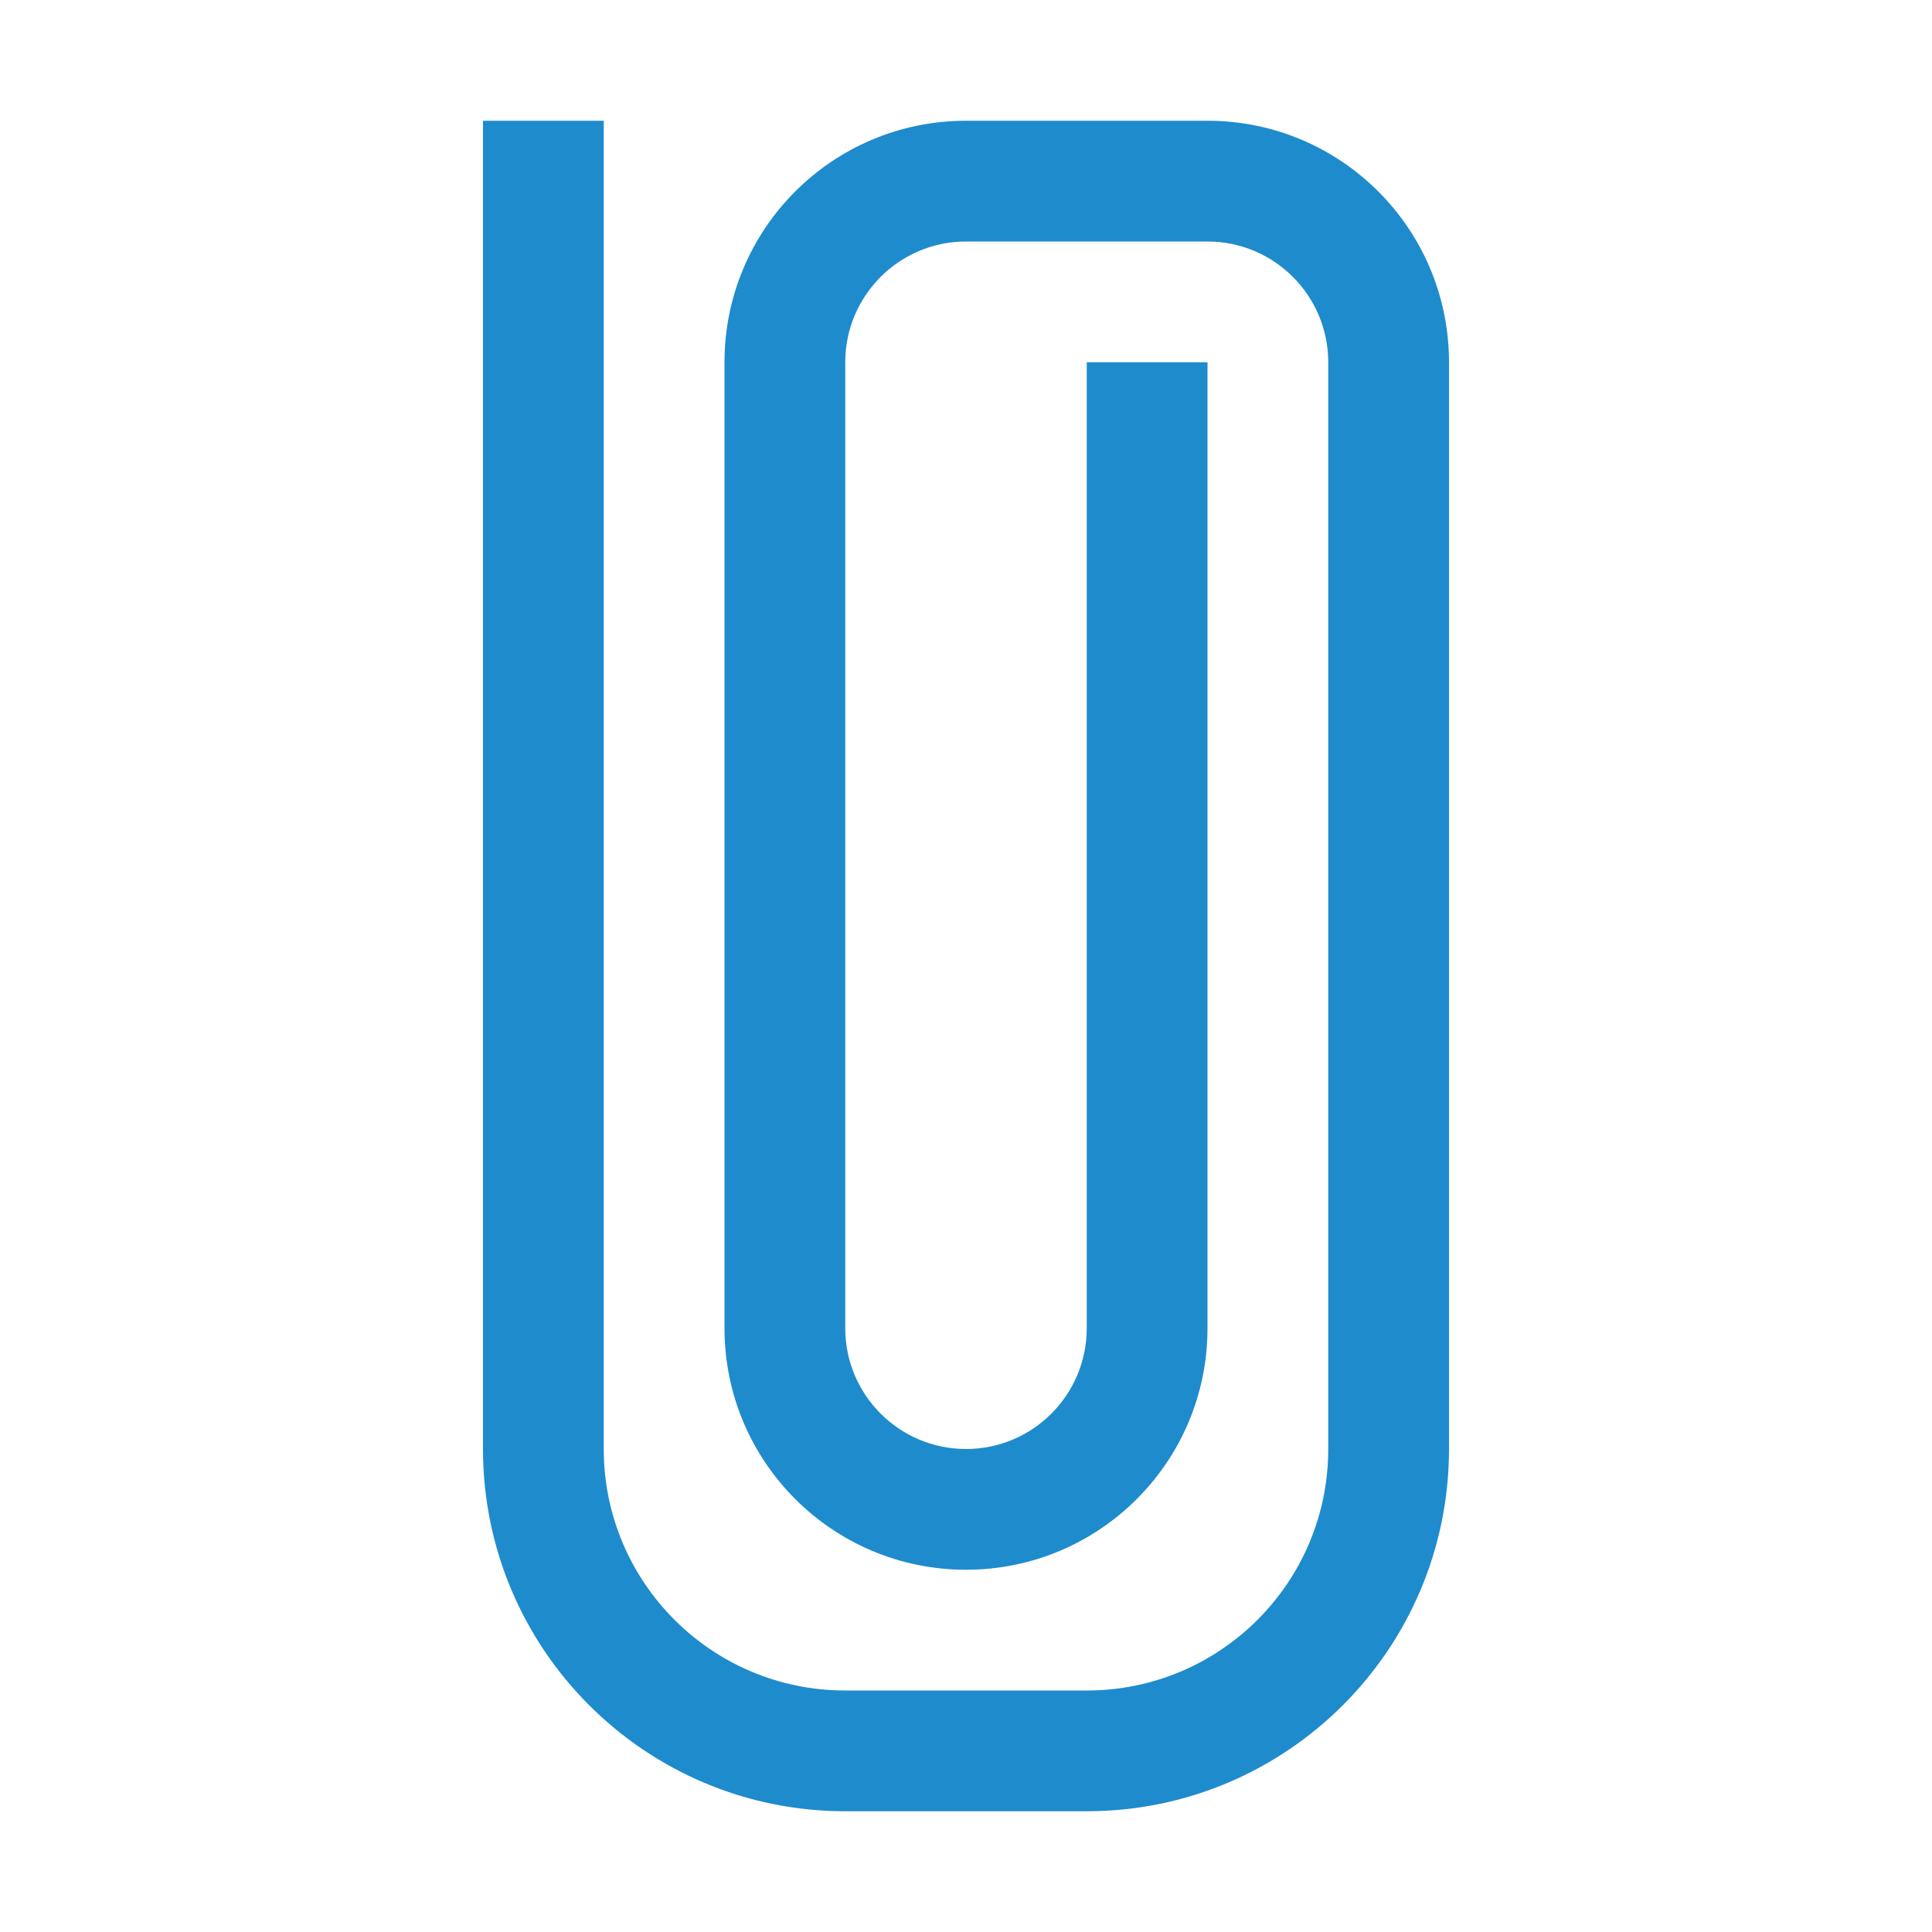 <svg viewBox="0 0 16 16" xmlns="http://www.w3.org/2000/svg"><path d="m4 1v10 1c0 1.657 1.343 3 3 3h2c1.657 0 3-1.343 3-3v-1-8c0-1.105-.895-2-2-2h-2c-1.105 0-2 .895-2 2v8c0 1.105.895 2 2 2s2-.895 2-2v-8h-1v8c0 .552-.448 1-1 1s-1-.448-1-1v-8c0-.552.448-1 1-1h2c.552 0 1 .448 1 1v8 1c0 1.105-.895 2-2 2h-2c-1.105 0-2-.895-2-2v-1-1-.219-8.781z" fill="#1e8bcd"/></svg>